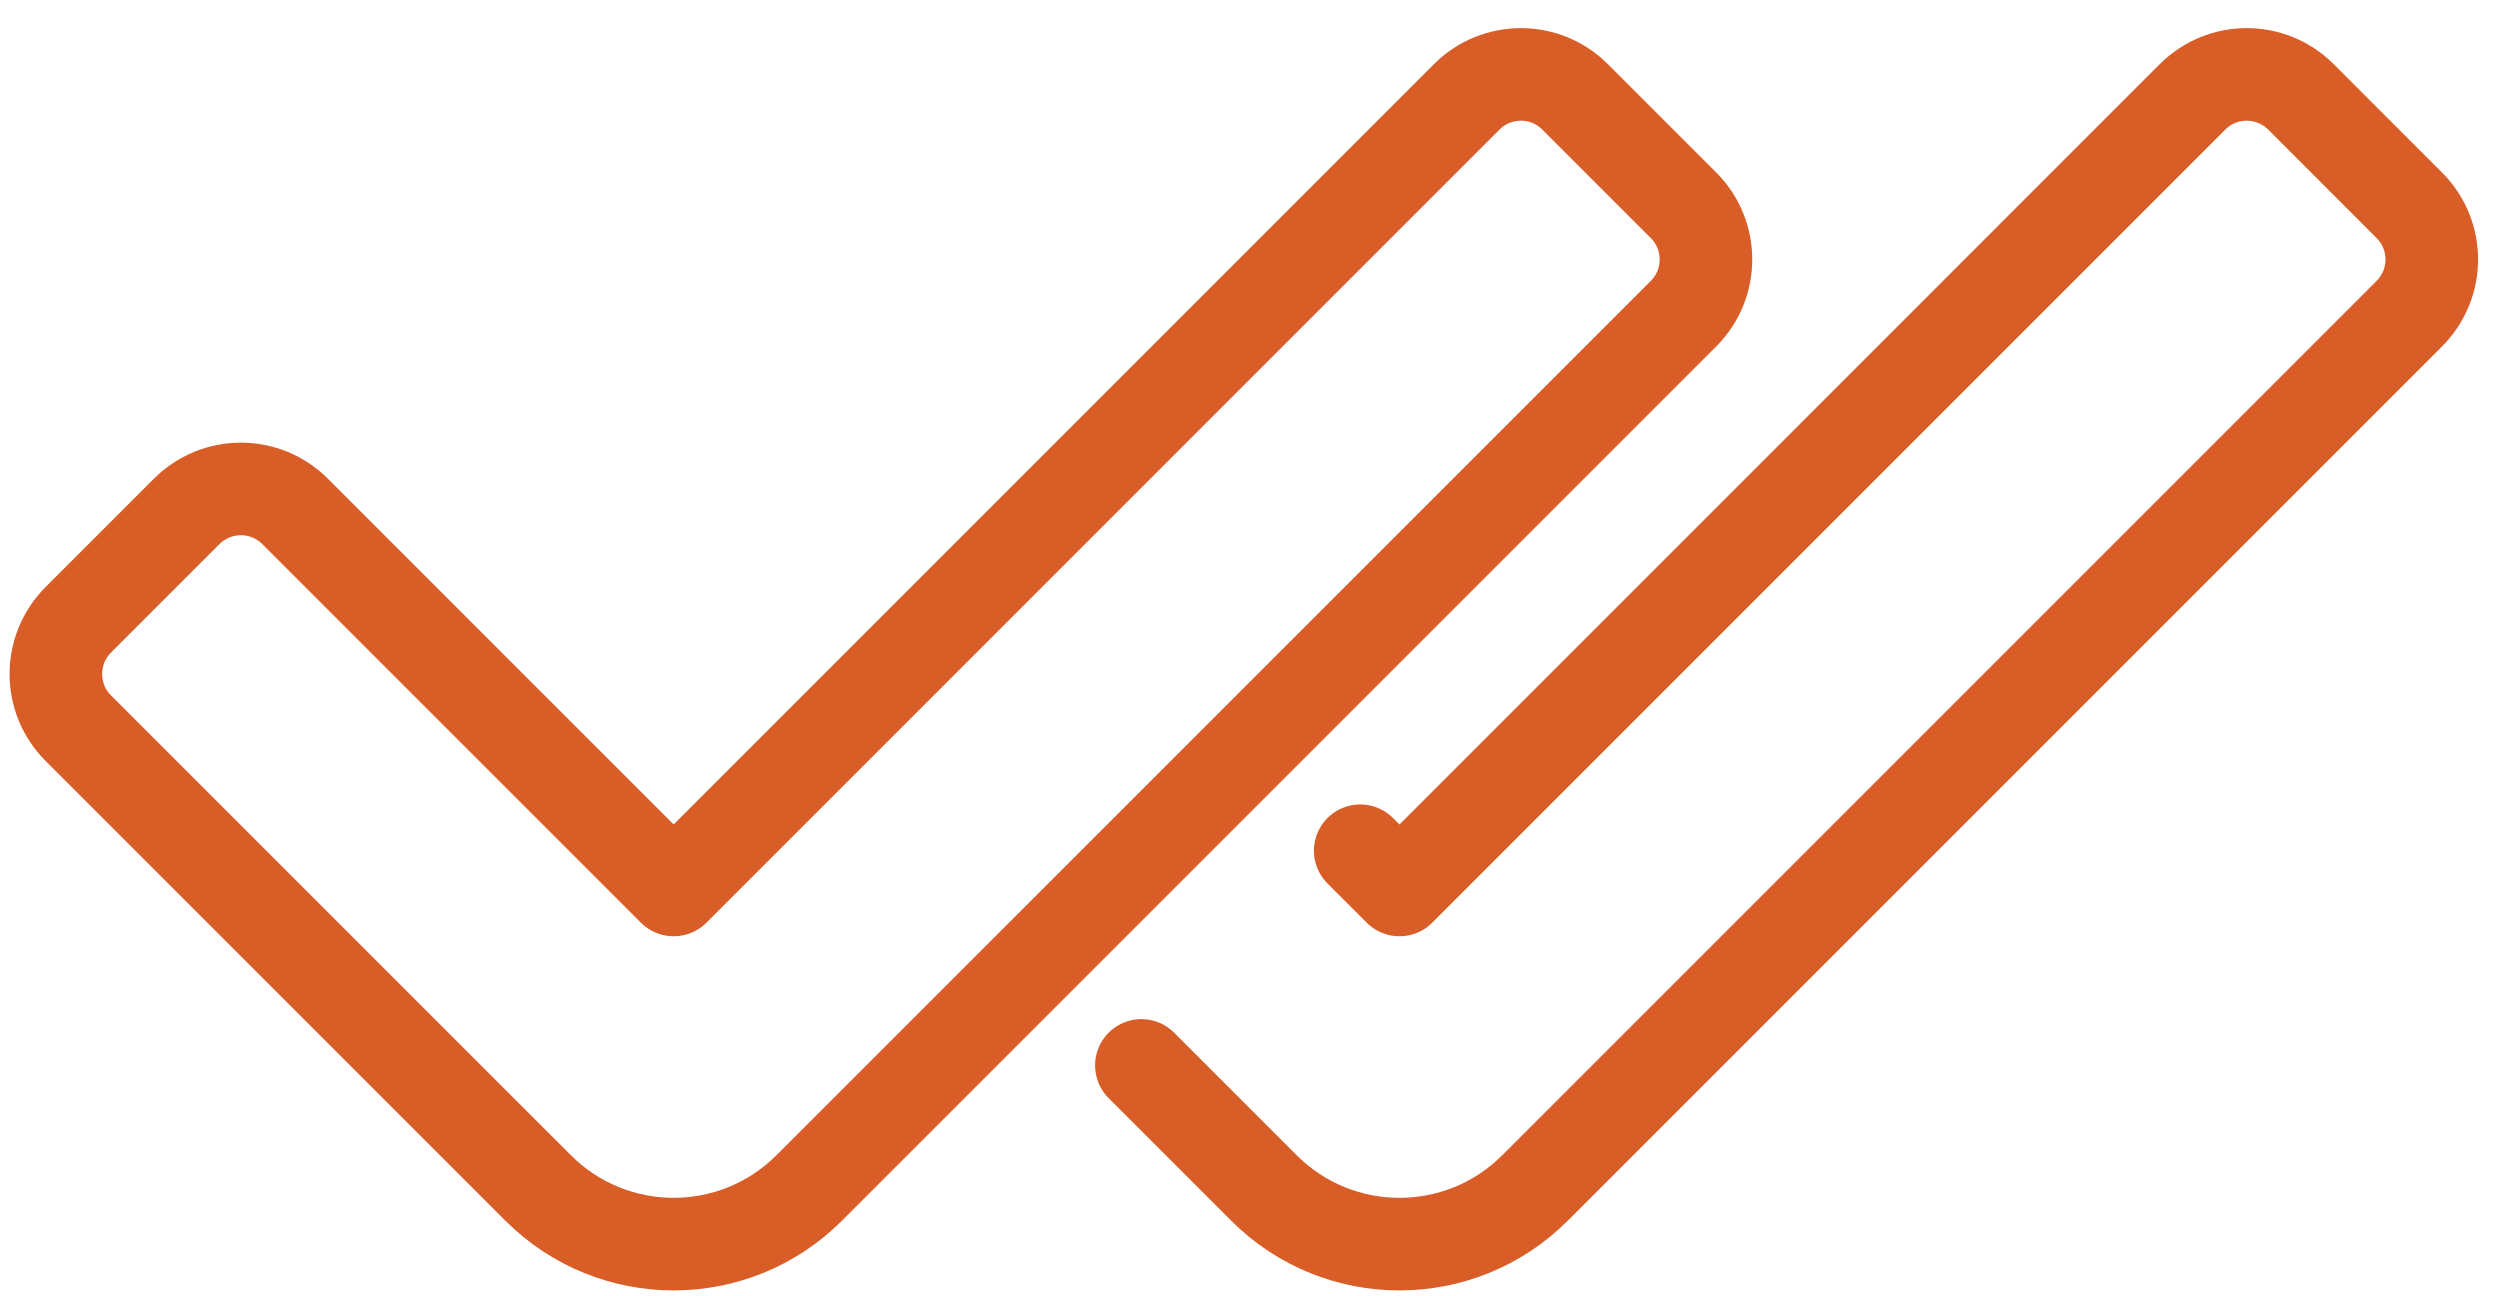 <svg width="54" height="28" viewBox="0 0 54 28" fill="none" xmlns="http://www.w3.org/2000/svg">
<path d="M11.625 25.661L1.692 15.729C1.045 15.082 1.045 14.034 1.692 13.387L4.033 11.046C4.68 10.4 5.728 10.4 6.374 11.046L14.551 19.223L31.681 2.092C32.328 1.446 33.376 1.446 34.022 2.092L36.364 4.434C37.01 5.08 37.01 6.128 36.364 6.775L17.477 25.661C15.861 27.277 13.241 27.277 11.625 25.661Z" stroke="#D85D27" stroke-width="2" stroke-miterlimit="10" stroke-linecap="round" stroke-linejoin="round"/>
<path d="M29.381 18.376L30.229 19.223L47.359 2.092C48.005 1.446 49.053 1.446 49.7 2.092L52.041 4.434C52.688 5.08 52.688 6.128 52.041 6.775L33.155 25.661C31.539 27.277 28.918 27.277 27.302 25.661L24.654 23.013" stroke="#D85D27" stroke-width="2" stroke-miterlimit="10" stroke-linecap="round" stroke-linejoin="round"/>
</svg>
